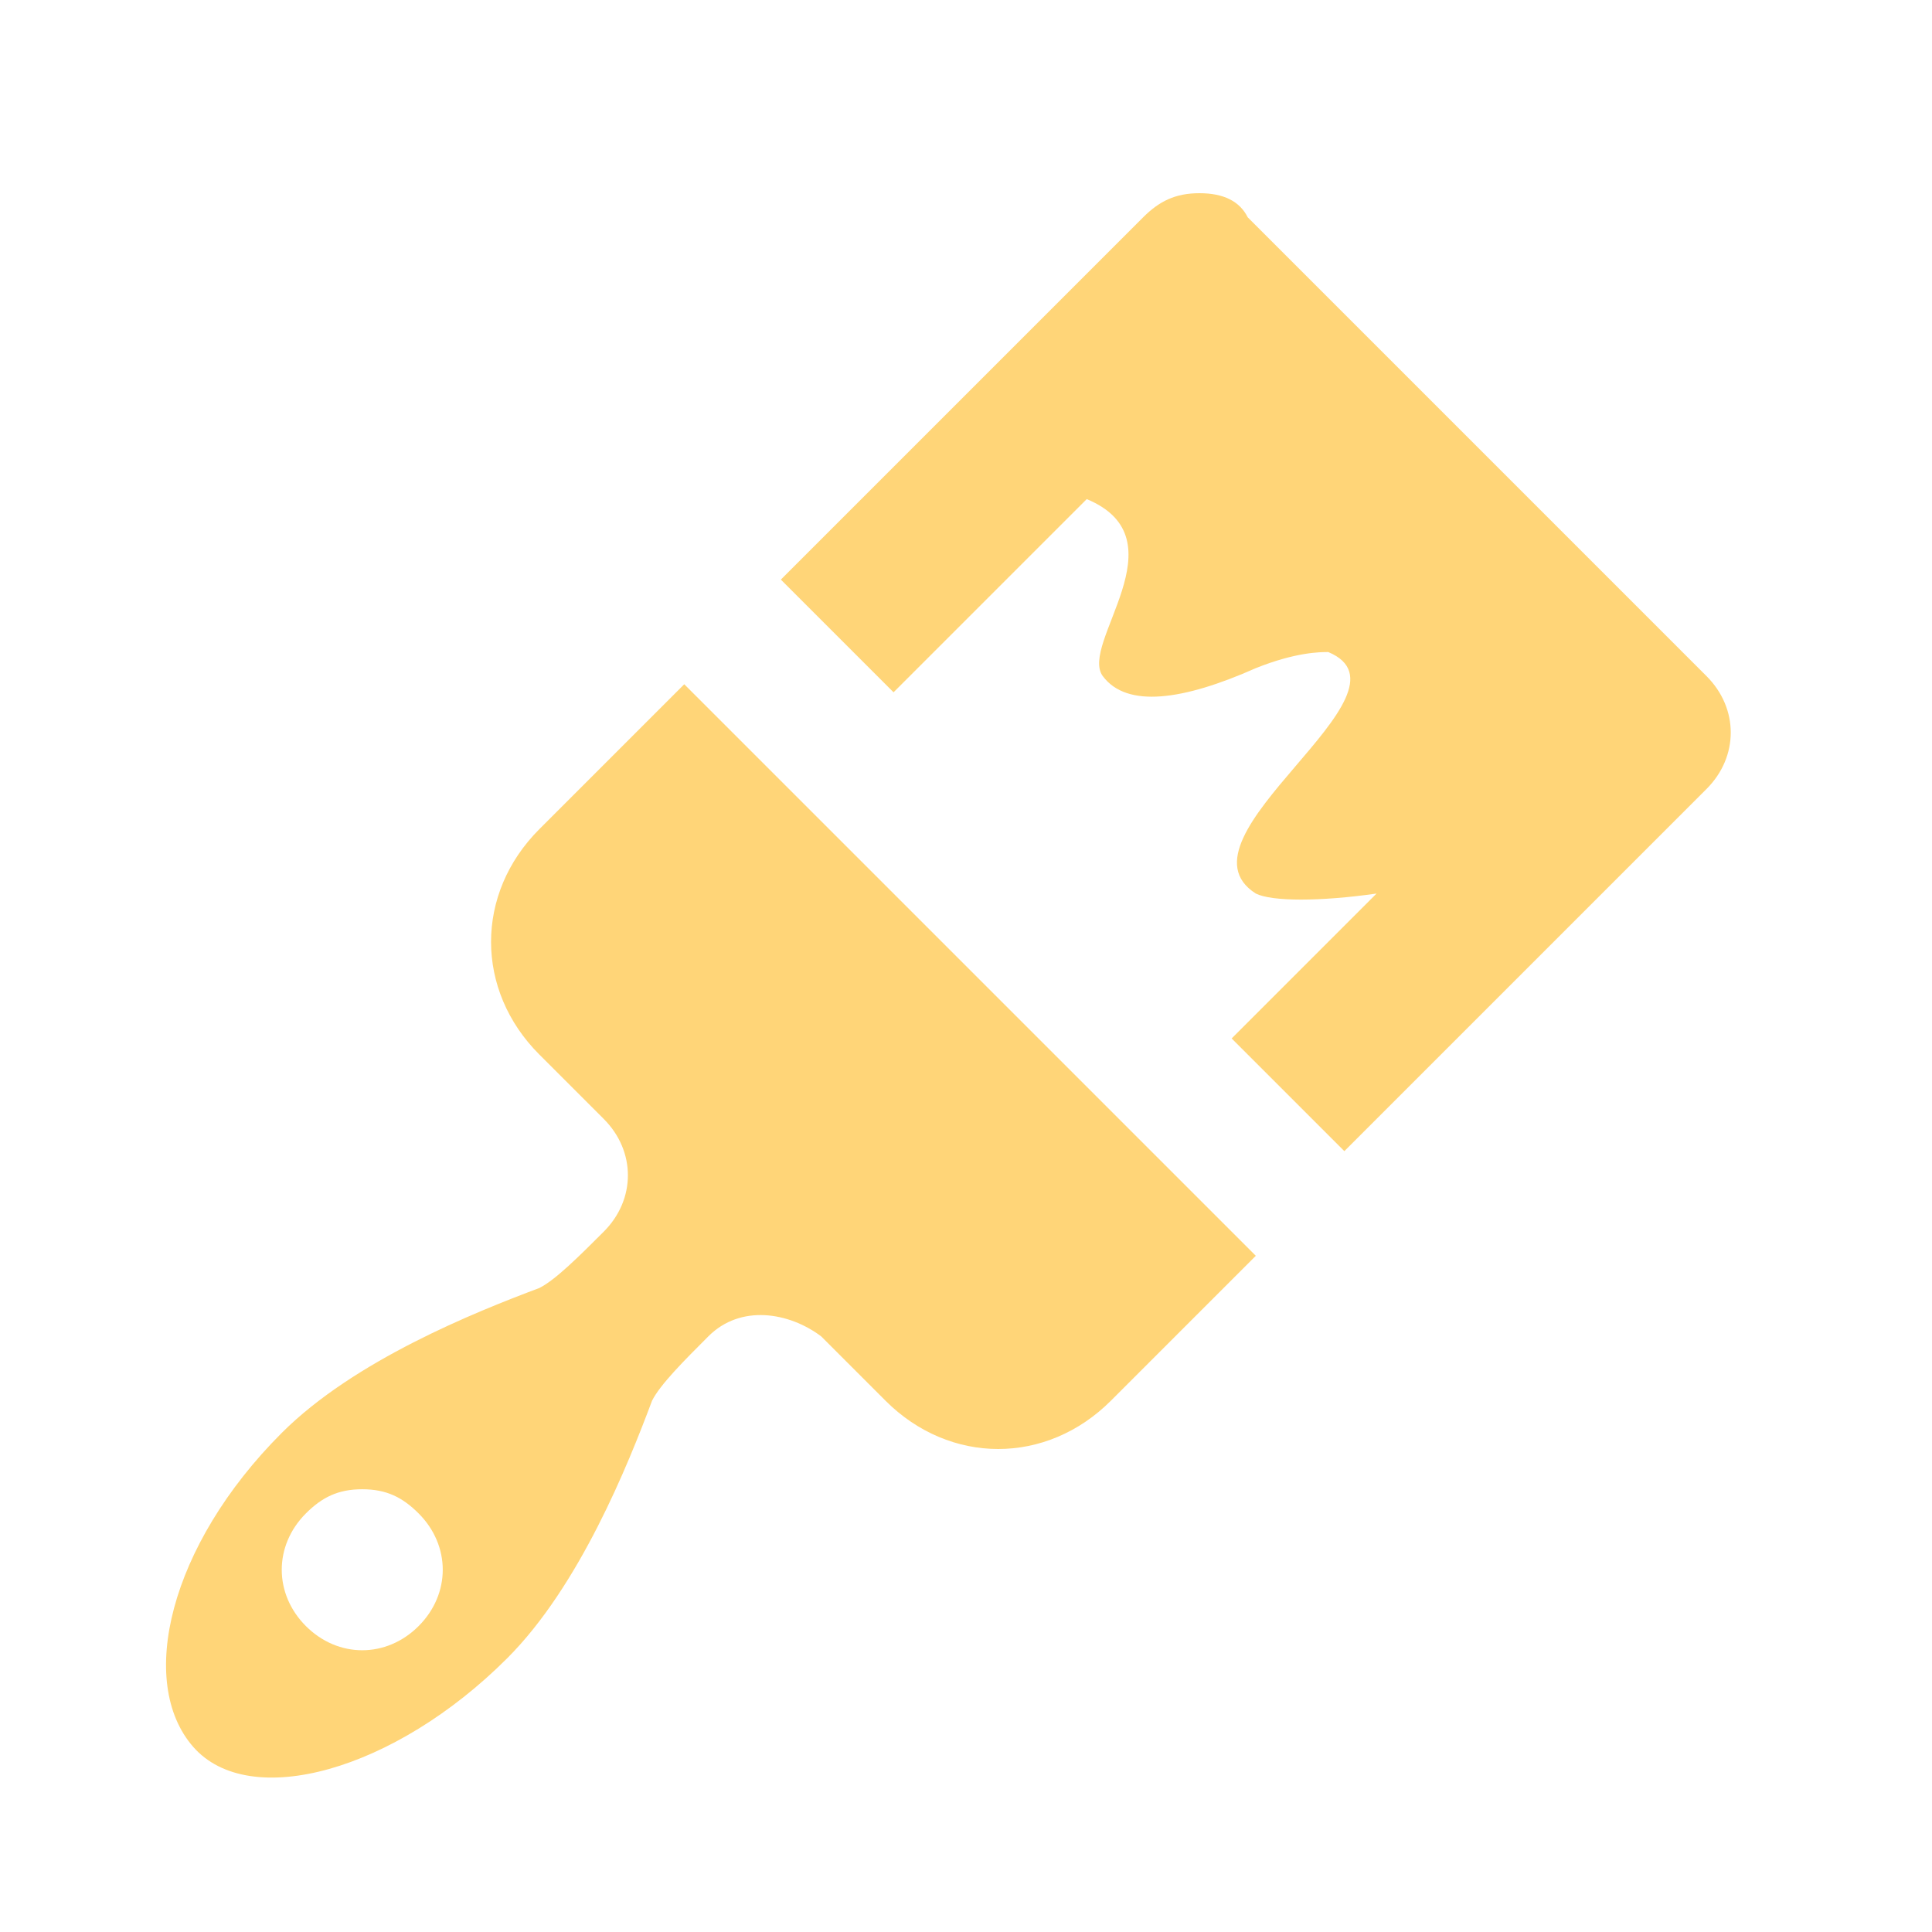 <?xml version="1.0" encoding="utf-8"?>
<!-- Generator: Adobe Illustrator 25.2.0, SVG Export Plug-In . SVG Version: 6.00 Build 0)  -->
<svg version="1.1" id="Layer_1" xmlns="http://www.w3.org/2000/svg" xmlns:xlink="http://www.w3.org/1999/xlink" x="0px" y="0px"
	 viewBox="0 0 24 24" style="enable-background:new 0 0 24 24;" xml:space="preserve">
<style type="text/css">
	.st0{fill:#FFD578;}
</style>
<path class="st0" d="M14.9,2.4c-0.3,0-0.5,0.1-0.7,0.3L9.7,7.2l1.4,1.4l2.4-2.4c1.2,0.5-0.1,1.8,0.2,2.2c0.3,0.4,1,0.3,1.9-0.1
	c0.5-0.2,0.8-0.2,0.9-0.2c1.2,0.5-2,2.3-0.9,3c0.2,0.1,0.8,0.1,1.5,0l-1.8,1.8l1.4,1.4l4.5-4.5c0.4-0.4,0.4-1,0-1.4l-5.7-5.7
	C15.4,2.5,15.2,2.4,14.9,2.4z M8.5,8.5l-1.8,1.8c-0.8,0.8-0.8,2,0,2.8l0.8,0.8c0.4,0.4,0.4,1,0,1.4c-0.3,0.3-0.6,0.6-0.8,0.7
	c-0.8,0.3-2.3,0.9-3.2,1.8c-1.4,1.4-1.8,3.1-1.1,3.9s2.5,0.3,3.9-1.1c0.9-0.9,1.5-2.4,1.8-3.2c0.1-0.2,0.4-0.5,0.7-0.8
	c0.4-0.4,1-0.3,1.4,0l0.8,0.8c0.8,0.8,2,0.8,2.8,0l1.8-1.8L8.5,8.5z M4.5,18.5c0.3,0,0.5,0.1,0.7,0.3c0.4,0.4,0.4,1,0,1.4
	s-1,0.4-1.4,0s-0.4-1,0-1.4C4,18.6,4.2,18.5,4.5,18.5z"/>
</svg>
